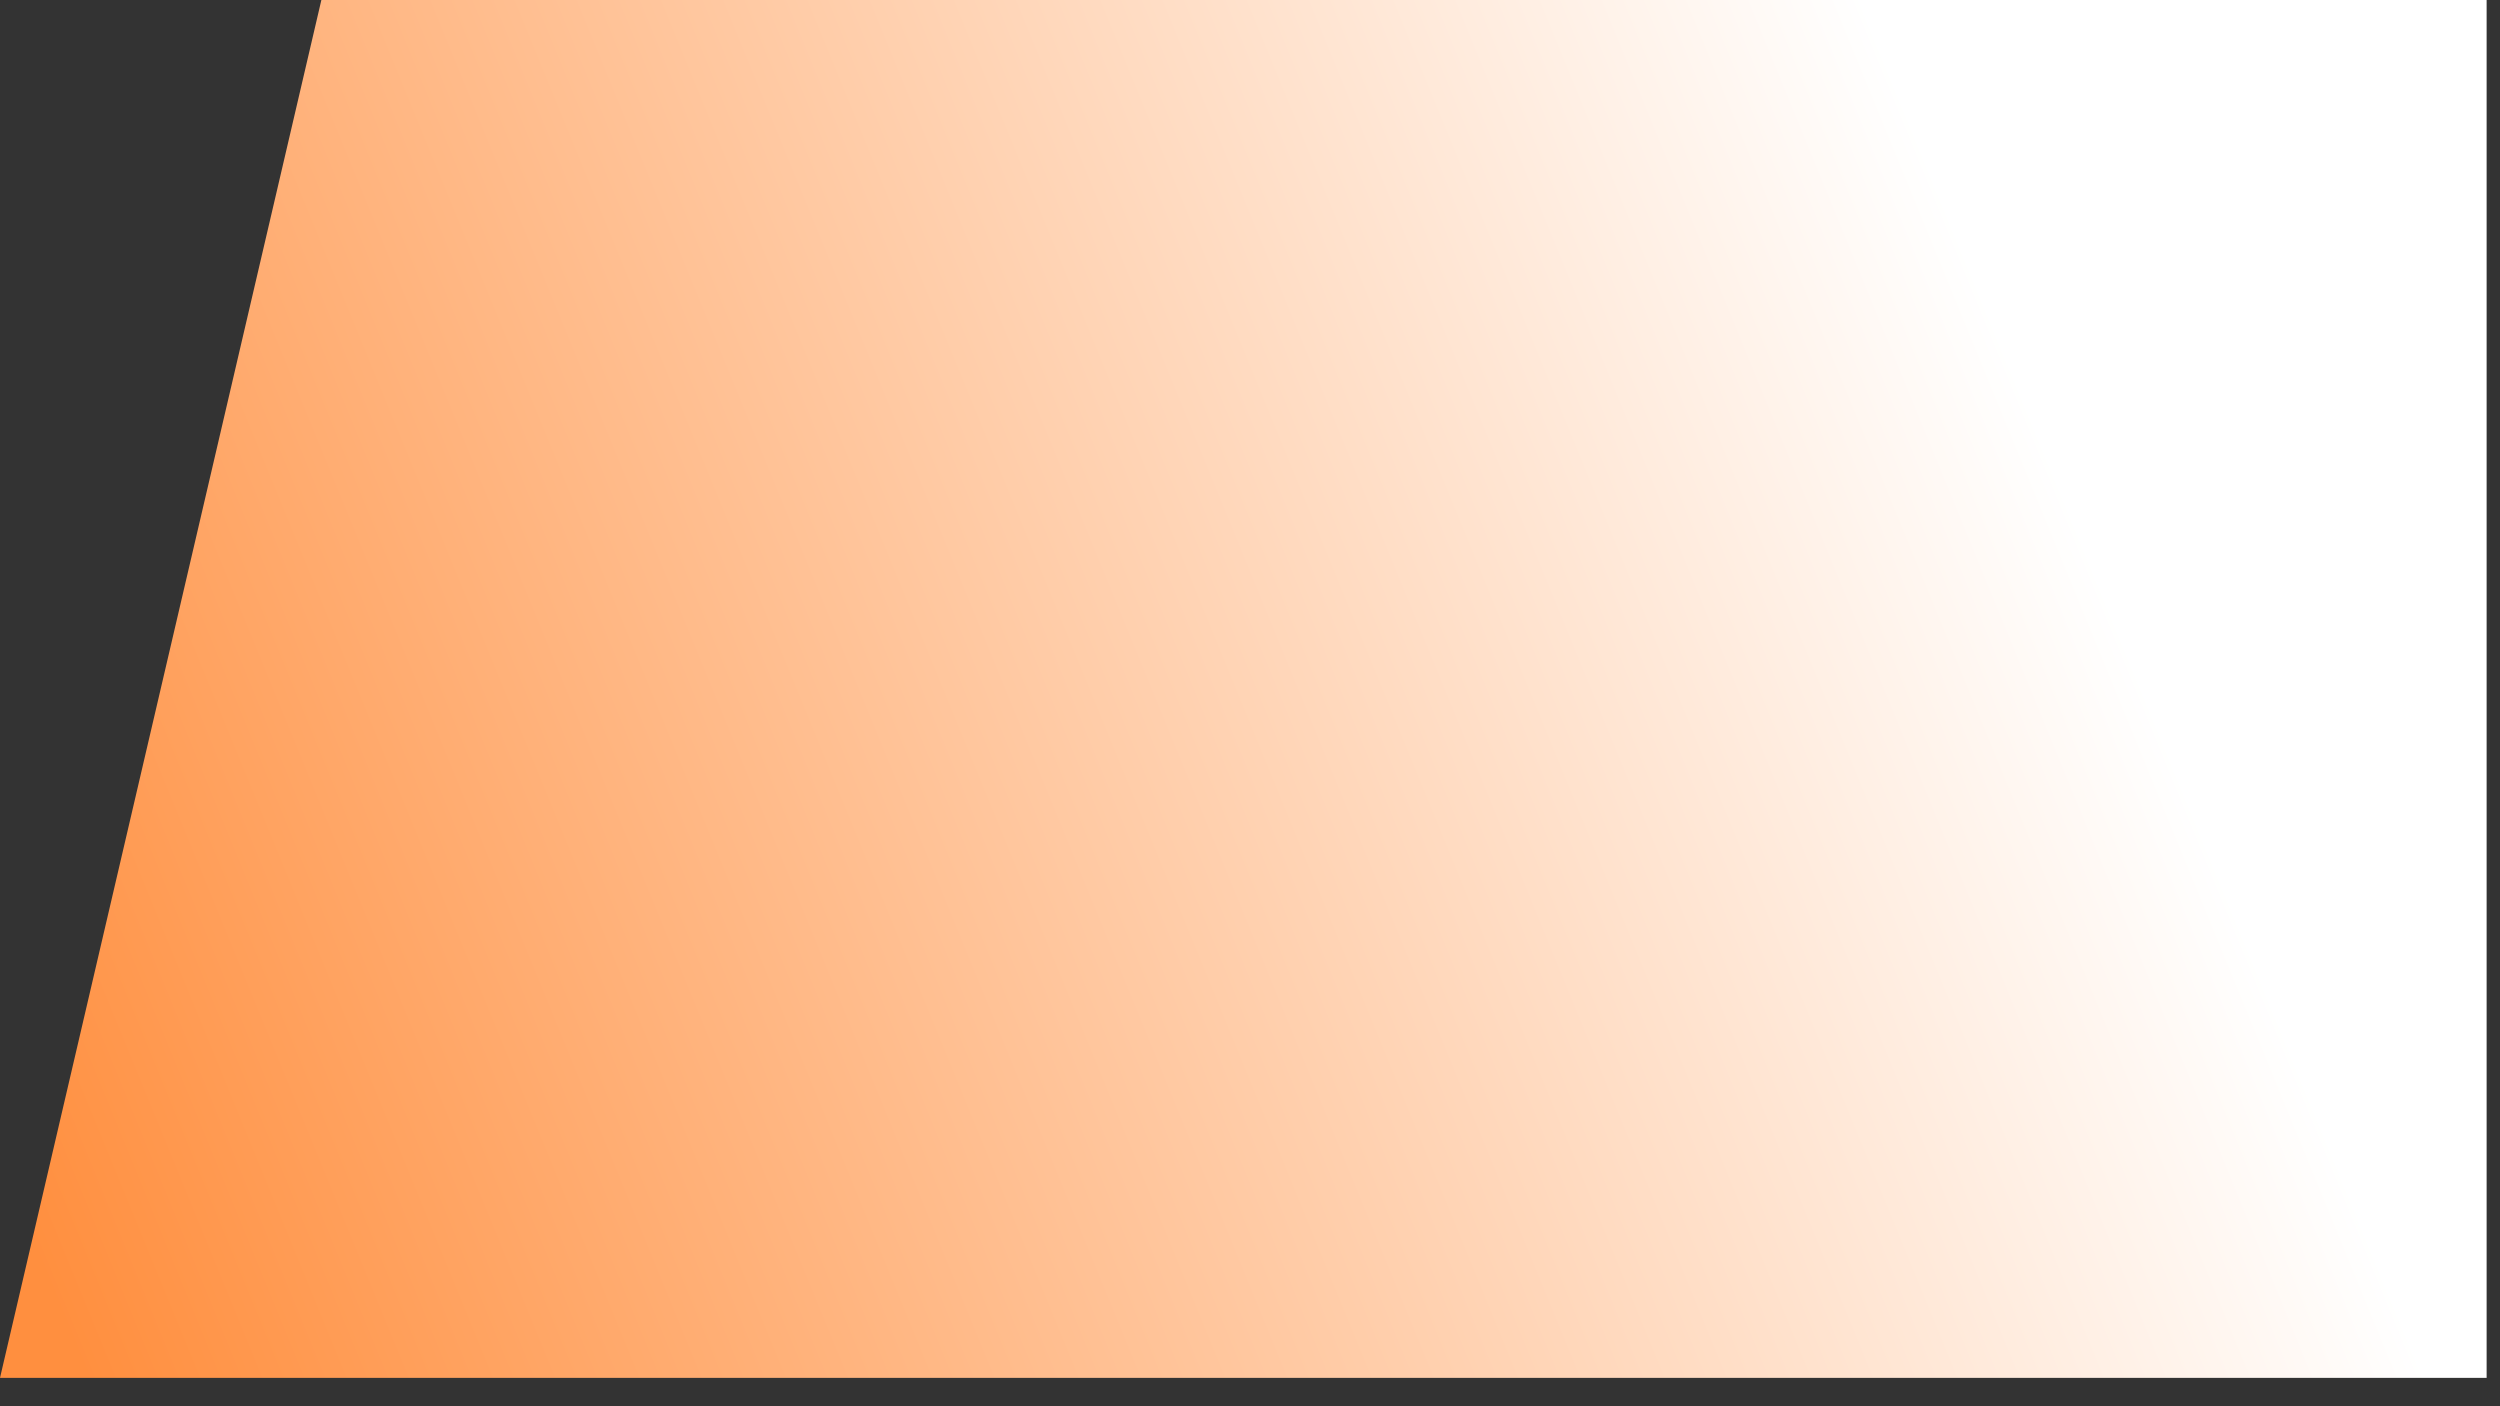 <?xml version="1.0" encoding="utf-8"?>
<svg xmlns="http://www.w3.org/2000/svg" fill="none" height="100%" overflow="visible" preserveAspectRatio="none" style="display: block;" viewBox="0 0 80 45" width="100%">
<rect x="0" y="0" width="80" height="45" fill="#333333" stroke="none"/>
<path d="M10.284 0L0 44.092H79.572V0H10.284Z" fill="url(#paint0_linear_0_374)" id="Vector 78"/>
<defs>
<linearGradient gradientUnits="userSpaceOnUse" id="paint0_linear_0_374" x1="2.721" x2="66.919" y1="44.092" y2="17.793">
<stop stop-color="#FF8F3F"/>
<stop offset="1" stop-color="white"/>
</linearGradient>
</defs>
</svg>